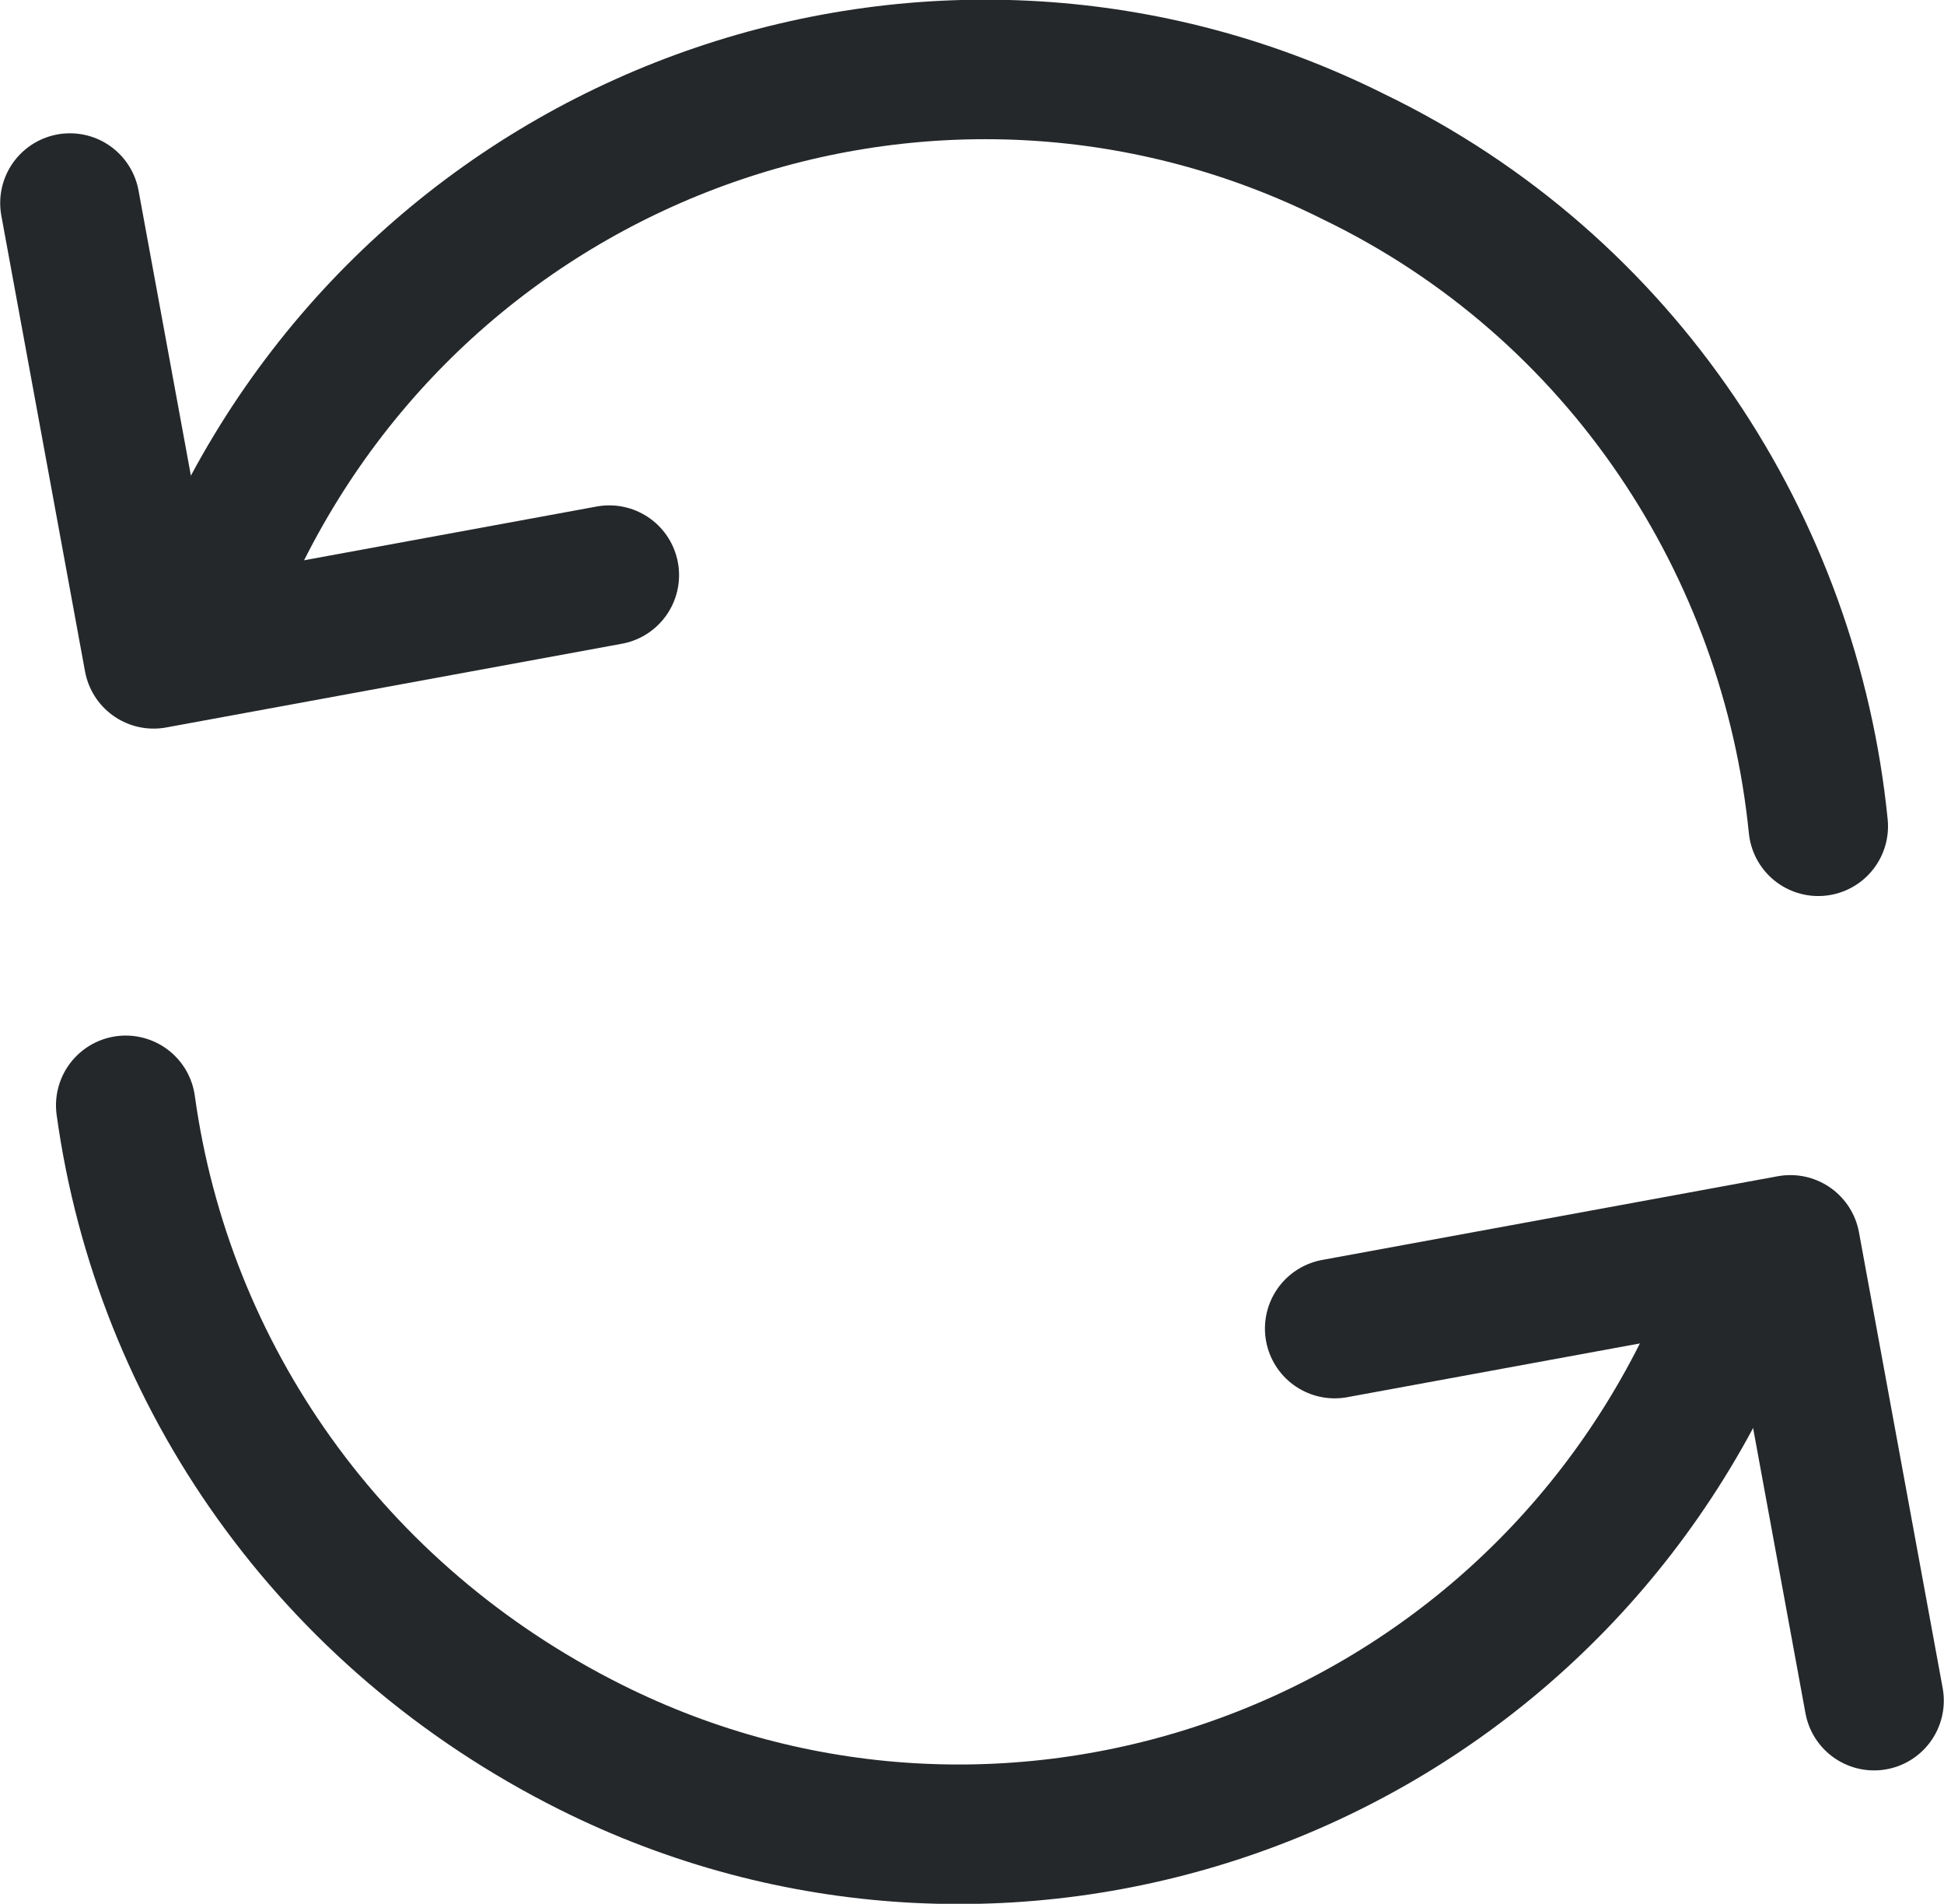 <?xml version="1.0" encoding="UTF-8" standalone="no"?>
<!-- Generator: Adobe Illustrator 25.2.0, SVG Export Plug-In . SVG Version: 6.00 Build 0)  -->

<svg
   xmlns:dc="http://purl.org/dc/elements/1.1/"
   xmlns:cc="http://creativecommons.org/ns#"
   xmlns:rdf="http://www.w3.org/1999/02/22-rdf-syntax-ns#"
   xmlns:svg="http://www.w3.org/2000/svg"
   xmlns="http://www.w3.org/2000/svg"
   xmlns:sodipodi="http://sodipodi.sourceforge.net/DTD/sodipodi-0.dtd"
   xmlns:inkscape="http://www.inkscape.org/namespaces/inkscape"
   version="1.1"
   id="Layer_1"
   x="0px"
   y="0px"
   viewBox="0 0 20.904 20.467"
   xml:space="preserve"
   sodipodi:docname="2021_start_over.svg"
   width="20.904"
   height="20.467"
   inkscape:version="0.92.3 (2405546, 2018-03-11)"><defs
   id="defs27" /><sodipodi:namedview
   pagecolor="#ffffff"
   bordercolor="#666666"
   borderopacity="1"
   objecttolerance="10"
   gridtolerance="10"
   guidetolerance="10"
   inkscape:pageopacity="0"
   inkscape:pageshadow="2"
   inkscape:window-width="1639"
   inkscape:window-height="1320"
   id="namedview25"
   showgrid="false"
   fit-margin-top="0"
   fit-margin-left="0"
   fit-margin-right="0"
   fit-margin-bottom="0"
   inkscape:zoom="2.9582475"
   inkscape:cx="73.358968"
   inkscape:cy="36.126671"
   inkscape:window-x="0"
   inkscape:window-y="41"
   inkscape:window-maximized="0"
   inkscape:current-layer="Layer_1" />
<style
   type="text/css"
   id="style2">
	.st0{fill:#D7DFE6;}
	.st1{fill:none;stroke:#25282A;stroke-width:1.5;stroke-linecap:round;stroke-linejoin:round;}
</style>

<g
   id="g22"
   transform="translate(-14.872,-8.633)">
	<g
   id="Group_908_1_"
   transform="translate(-504.376,802.516)">
		<g
   id="Group_907_1_">
			<g
   id="Group_906_1_">
				<g
   id="Group_905_1_">
					<path
   id="Path_1027_2_"
   class="st1"
   d="m 521.8,-788.1 c 2.2,-4.5 7.6,-6.3 12,-4.1 2.9,1.4 4.7,4.2 5,7.2"
   inkscape:connector-curvature="0"
   style="fill:none;stroke:#25282a;stroke-width:1.5;stroke-linecap:round;stroke-linejoin:round" />
					<g
   id="Group_904_1_">
						<path
   id="Path_1028_1_"
   class="st1"
   d="m 520,-791.7 0.9,4.9 4.9,-0.9"
   inkscape:connector-curvature="0"
   style="fill:none;stroke:#25282a;stroke-width:1.5;stroke-linecap:round;stroke-linejoin:round" />
					</g>
				</g>
			</g>
		</g>
	</g>
	<g
   id="Group_908_2_"
   transform="translate(-504.376,802.516)">
		<g
   id="Group_907_2_">
			<g
   id="Group_906_2_">
				<g
   id="Group_905_2_">
					<path
   id="Path_1027_1_"
   class="st1"
   d="m 537.6,-779.2 c -2.2,4.5 -7.6,6.3 -12,4.1 -2.8,-1.4 -4.6,-4 -5,-6.9"
   inkscape:connector-curvature="0"
   style="fill:none;stroke:#25282a;stroke-width:1.5;stroke-linecap:round;stroke-linejoin:round" />
					<g
   id="Group_904_2_">
						<path
   id="Path_1028_2_"
   class="st1"
   d="m 539.4,-775.6 -0.9,-4.9 -4.9,0.9"
   inkscape:connector-curvature="0"
   style="fill:none;stroke:#25282a;stroke-width:1.5;stroke-linecap:round;stroke-linejoin:round" />
					</g>
				</g>
			</g>
		</g>
	</g>
</g>
</svg>